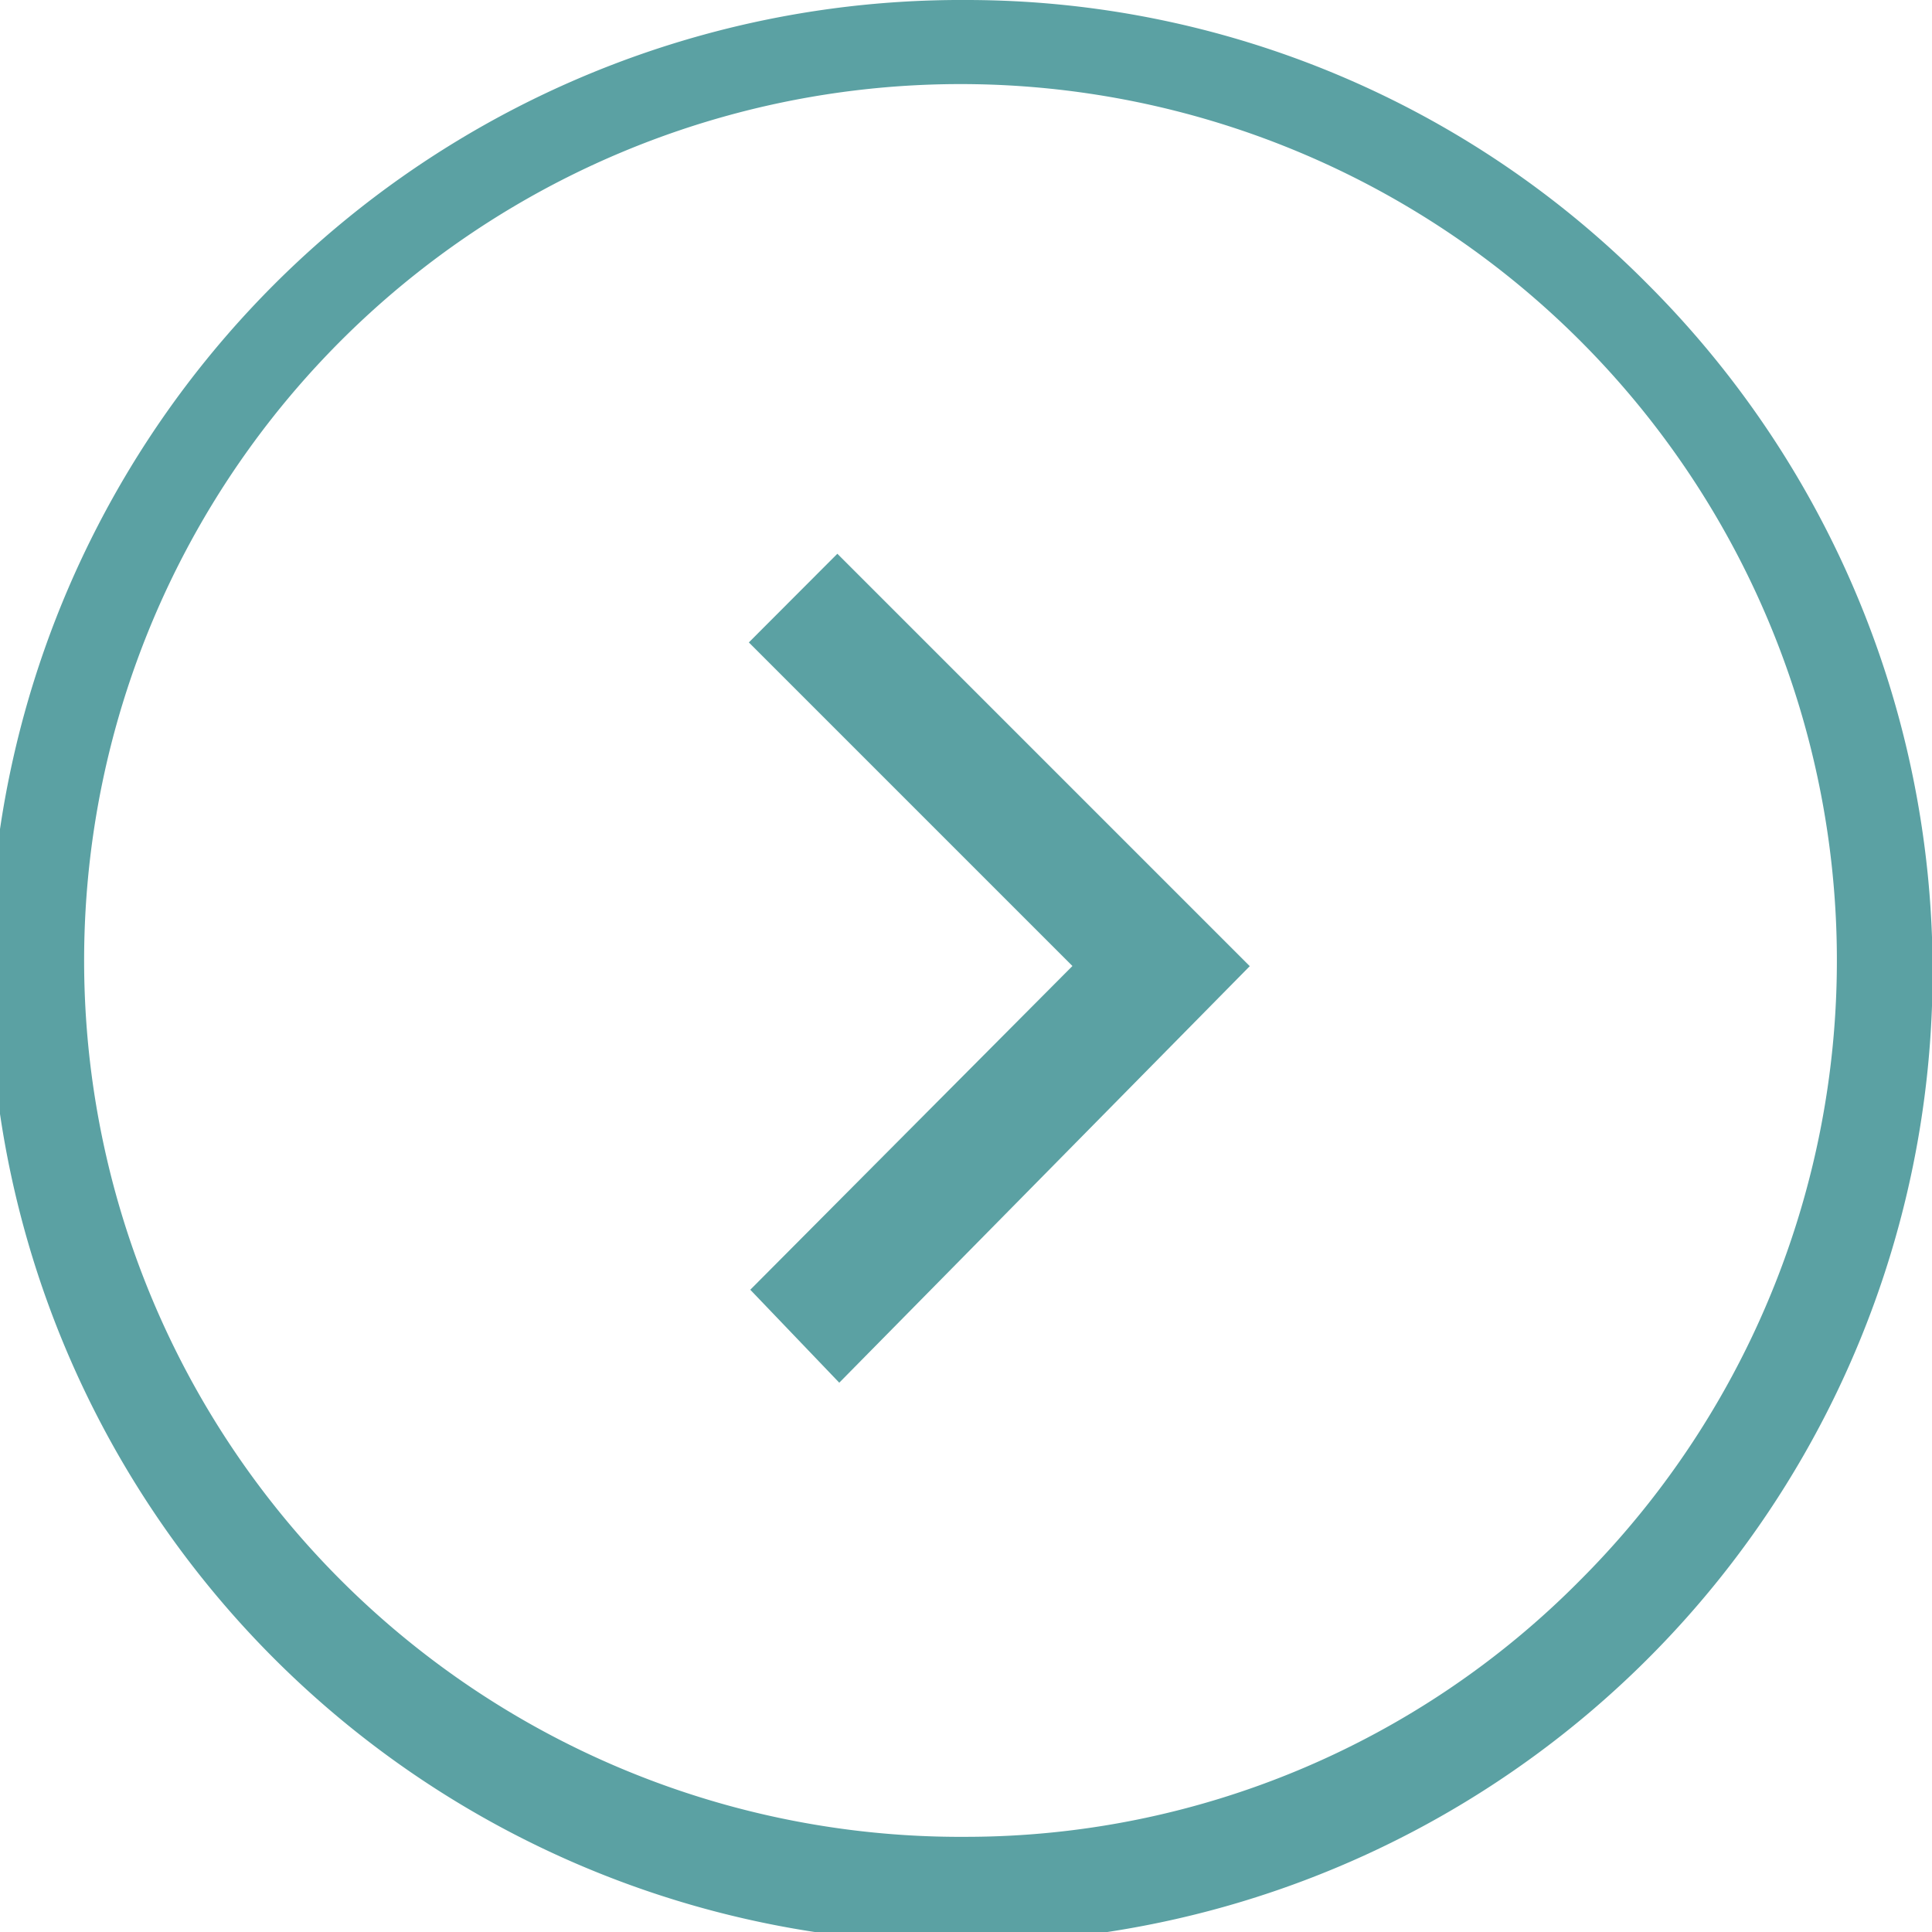 <svg xmlns="http://www.w3.org/2000/svg" viewBox="0 0 121.8 121.8"><defs><style>.cls-1{fill:#5ba1a3;}</style></defs><title>pfeil</title><g id="Ebene_2" data-name="Ebene 2"><g id="Ebene_1-2" data-name="Ebene 1"><path class="cls-1" d="M60.9,0a61.25,61.25,0,1,0,43,17.94A60.45,60.45,0,0,0,60.9,0Zm0,115.8A55.25,55.25,0,1,1,99.62,99.62,54.49,54.49,0,0,1,60.9,115.8Z"/><path class="cls-1" d="M47.3,81.31l5.61,5.86L78.79,60.91l-26-26L47.21,40.5l20.4,20.4Z"/></g></g></svg>
